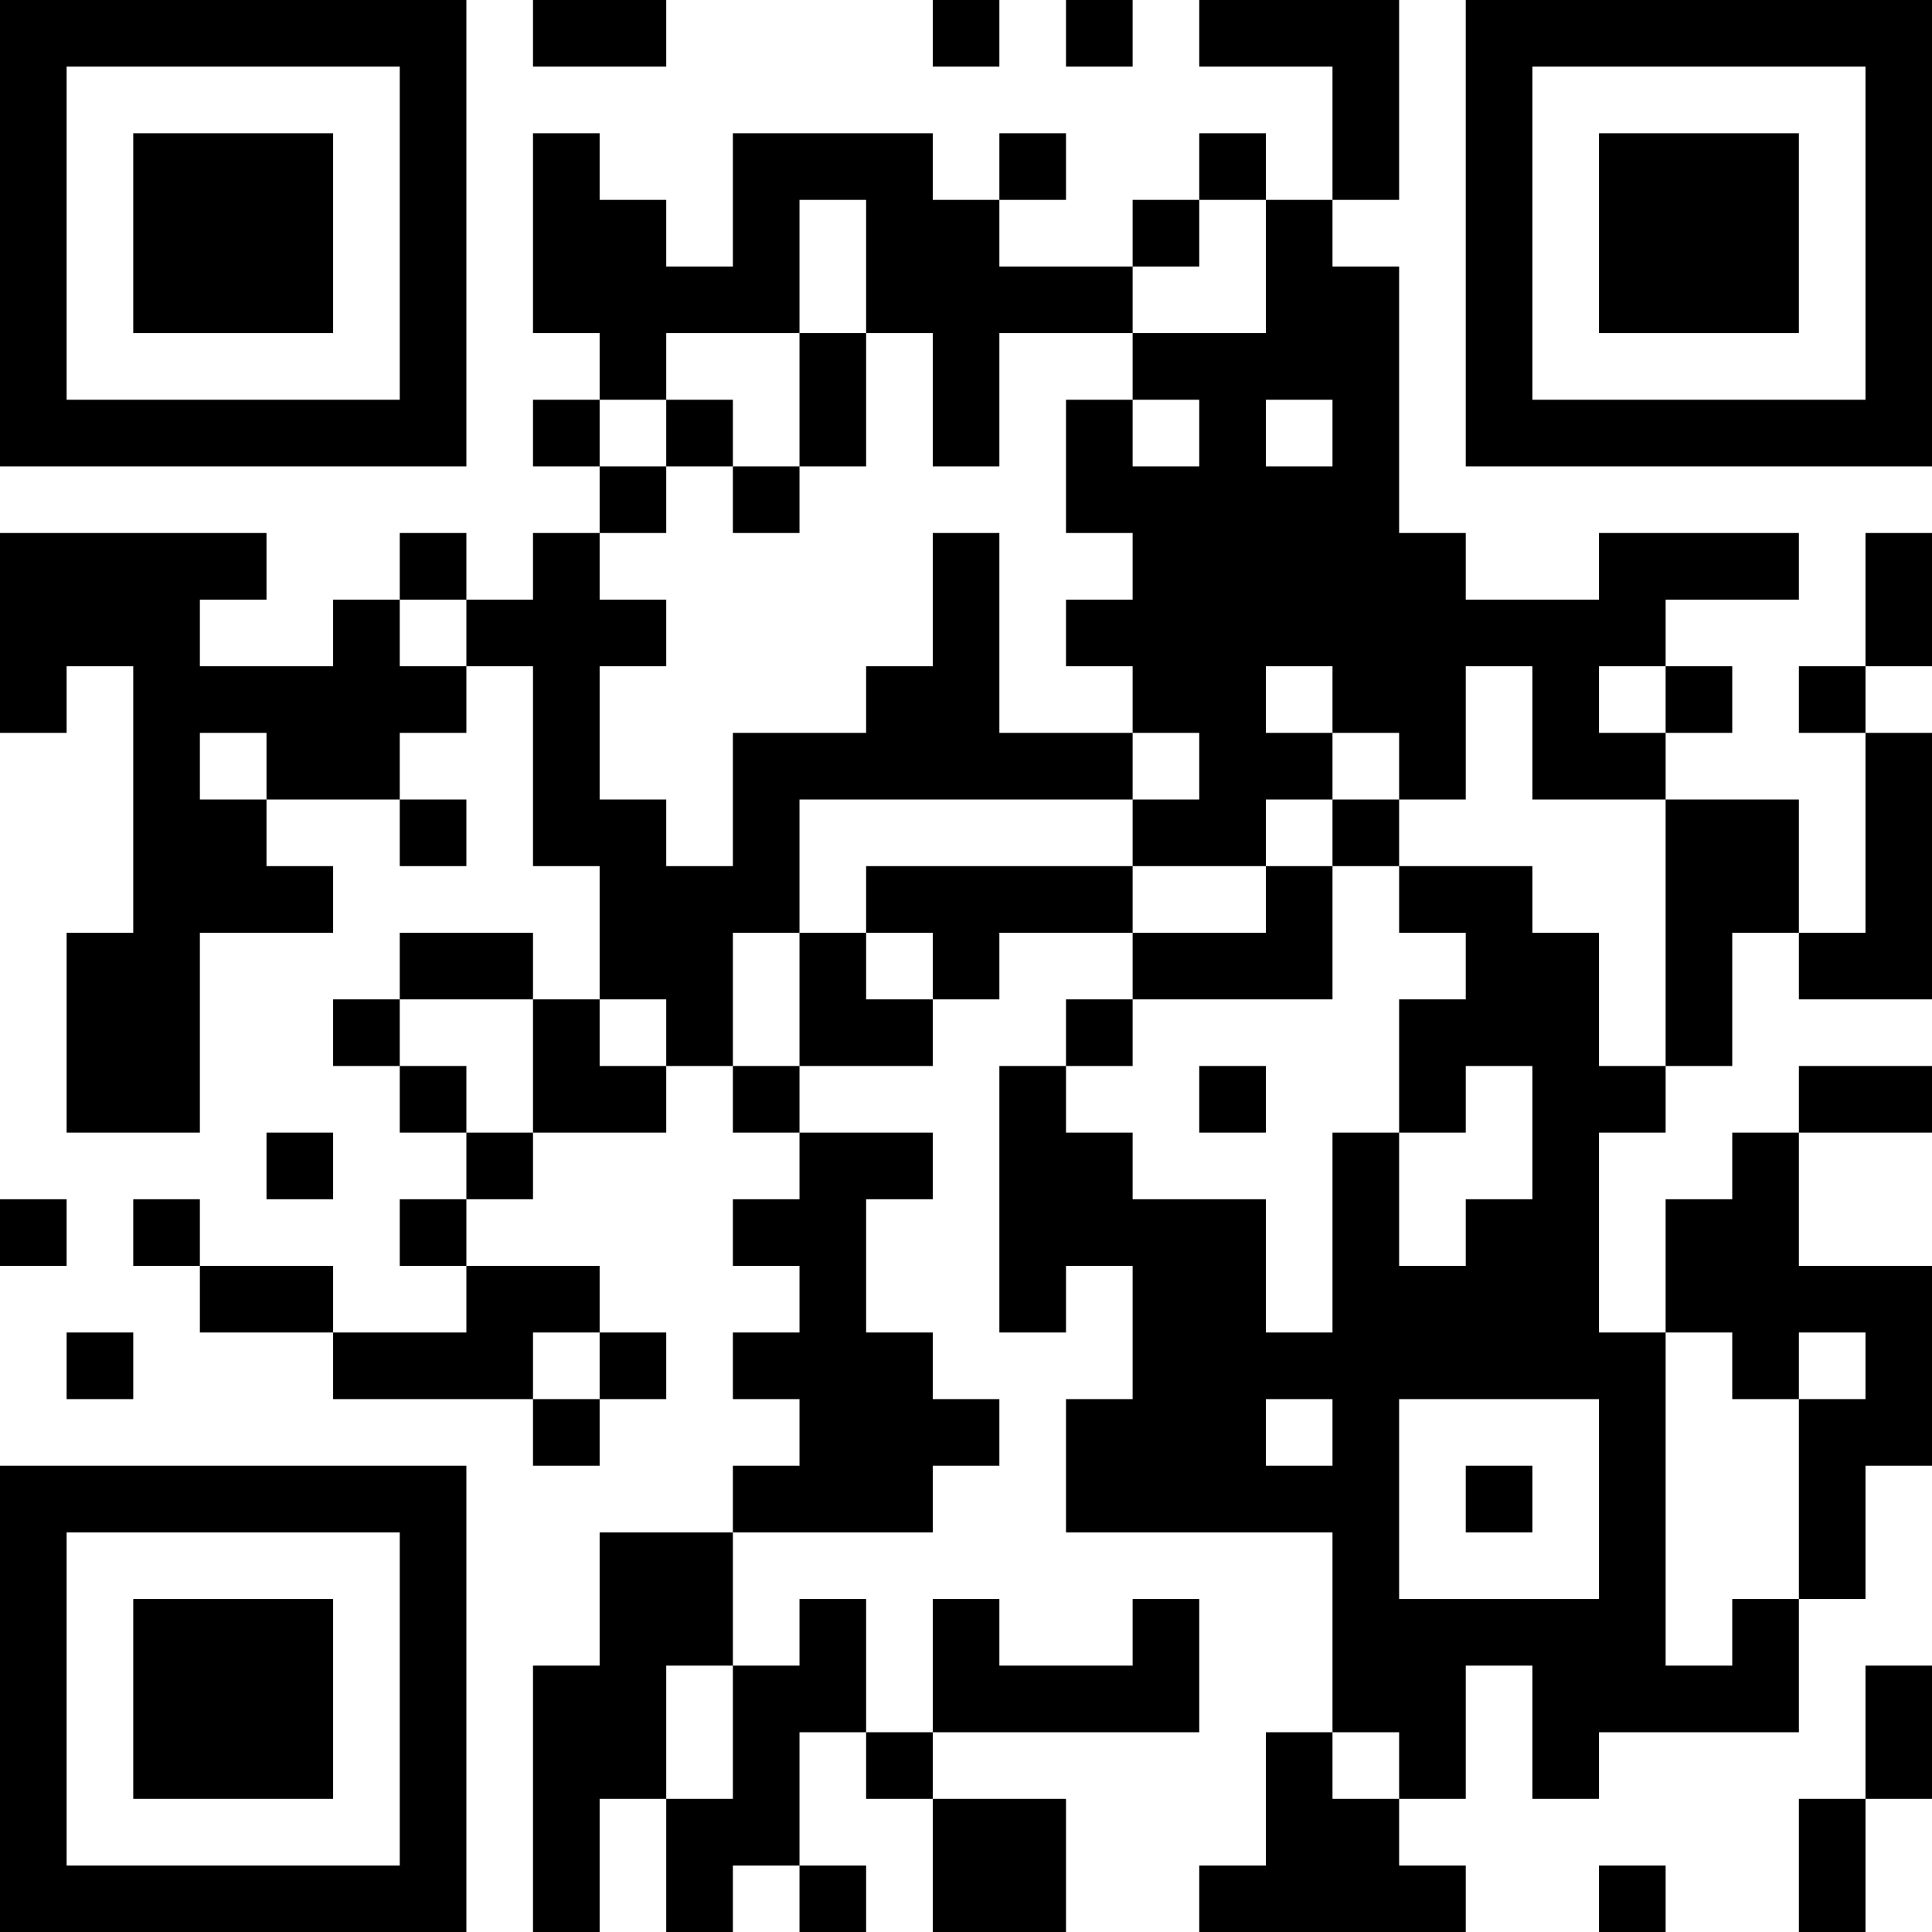 <?xml version="1.0" encoding="UTF-8"?>
<svg xmlns="http://www.w3.org/2000/svg" version="1.1" width="200" height="200" viewBox="0 0 200 200"><rect x="0" y="0" width="200" height="200" fill="#ffffff"/><g transform="scale(6.897)"><g transform="translate(0,0)"><path fill-rule="evenodd" d="M8 0L8 1L10 1L10 0ZM14 0L14 1L15 1L15 0ZM16 0L16 1L17 1L17 0ZM18 0L18 1L20 1L20 3L19 3L19 2L18 2L18 3L17 3L17 4L15 4L15 3L16 3L16 2L15 2L15 3L14 3L14 2L11 2L11 4L10 4L10 3L9 3L9 2L8 2L8 5L9 5L9 6L8 6L8 7L9 7L9 8L8 8L8 9L7 9L7 8L6 8L6 9L5 9L5 10L3 10L3 9L4 9L4 8L0 8L0 11L1 11L1 10L2 10L2 14L1 14L1 17L3 17L3 14L5 14L5 13L4 13L4 12L6 12L6 13L7 13L7 12L6 12L6 11L7 11L7 10L8 10L8 13L9 13L9 15L8 15L8 14L6 14L6 15L5 15L5 16L6 16L6 17L7 17L7 18L6 18L6 19L7 19L7 20L5 20L5 19L3 19L3 18L2 18L2 19L3 19L3 20L5 20L5 21L8 21L8 22L9 22L9 21L10 21L10 20L9 20L9 19L7 19L7 18L8 18L8 17L10 17L10 16L11 16L11 17L12 17L12 18L11 18L11 19L12 19L12 20L11 20L11 21L12 21L12 22L11 22L11 23L9 23L9 25L8 25L8 29L9 29L9 27L10 27L10 29L11 29L11 28L12 28L12 29L13 29L13 28L12 28L12 26L13 26L13 27L14 27L14 29L16 29L16 27L14 27L14 26L18 26L18 24L17 24L17 25L15 25L15 24L14 24L14 26L13 26L13 24L12 24L12 25L11 25L11 23L14 23L14 22L15 22L15 21L14 21L14 20L13 20L13 18L14 18L14 17L12 17L12 16L14 16L14 15L15 15L15 14L17 14L17 15L16 15L16 16L15 16L15 20L16 20L16 19L17 19L17 21L16 21L16 23L20 23L20 26L19 26L19 28L18 28L18 29L22 29L22 28L21 28L21 27L22 27L22 25L23 25L23 27L24 27L24 26L27 26L27 24L28 24L28 22L29 22L29 19L27 19L27 17L29 17L29 16L27 16L27 17L26 17L26 18L25 18L25 20L24 20L24 17L25 17L25 16L26 16L26 14L27 14L27 15L29 15L29 11L28 11L28 10L29 10L29 8L28 8L28 10L27 10L27 11L28 11L28 14L27 14L27 12L25 12L25 11L26 11L26 10L25 10L25 9L27 9L27 8L24 8L24 9L22 9L22 8L21 8L21 4L20 4L20 3L21 3L21 0ZM12 3L12 5L10 5L10 6L9 6L9 7L10 7L10 8L9 8L9 9L10 9L10 10L9 10L9 12L10 12L10 13L11 13L11 11L13 11L13 10L14 10L14 8L15 8L15 11L17 11L17 12L12 12L12 14L11 14L11 16L12 16L12 14L13 14L13 15L14 15L14 14L13 14L13 13L17 13L17 14L19 14L19 13L20 13L20 15L17 15L17 16L16 16L16 17L17 17L17 18L19 18L19 20L20 20L20 17L21 17L21 19L22 19L22 18L23 18L23 16L22 16L22 17L21 17L21 15L22 15L22 14L21 14L21 13L23 13L23 14L24 14L24 16L25 16L25 12L23 12L23 10L22 10L22 12L21 12L21 11L20 11L20 10L19 10L19 11L20 11L20 12L19 12L19 13L17 13L17 12L18 12L18 11L17 11L17 10L16 10L16 9L17 9L17 8L16 8L16 6L17 6L17 7L18 7L18 6L17 6L17 5L19 5L19 3L18 3L18 4L17 4L17 5L15 5L15 7L14 7L14 5L13 5L13 3ZM12 5L12 7L11 7L11 6L10 6L10 7L11 7L11 8L12 8L12 7L13 7L13 5ZM19 6L19 7L20 7L20 6ZM6 9L6 10L7 10L7 9ZM24 10L24 11L25 11L25 10ZM3 11L3 12L4 12L4 11ZM20 12L20 13L21 13L21 12ZM6 15L6 16L7 16L7 17L8 17L8 15ZM9 15L9 16L10 16L10 15ZM18 16L18 17L19 17L19 16ZM4 17L4 18L5 18L5 17ZM0 18L0 19L1 19L1 18ZM1 20L1 21L2 21L2 20ZM8 20L8 21L9 21L9 20ZM25 20L25 25L26 25L26 24L27 24L27 21L28 21L28 20L27 20L27 21L26 21L26 20ZM19 21L19 22L20 22L20 21ZM21 21L21 24L24 24L24 21ZM22 22L22 23L23 23L23 22ZM10 25L10 27L11 27L11 25ZM28 25L28 27L27 27L27 29L28 29L28 27L29 27L29 25ZM20 26L20 27L21 27L21 26ZM24 28L24 29L25 29L25 28ZM0 0L0 7L7 7L7 0ZM1 1L1 6L6 6L6 1ZM2 2L2 5L5 5L5 2ZM22 0L22 7L29 7L29 0ZM23 1L23 6L28 6L28 1ZM24 2L24 5L27 5L27 2ZM0 22L0 29L7 29L7 22ZM1 23L1 28L6 28L6 23ZM2 24L2 27L5 27L5 24Z" fill="#000000"/></g></g></svg>
